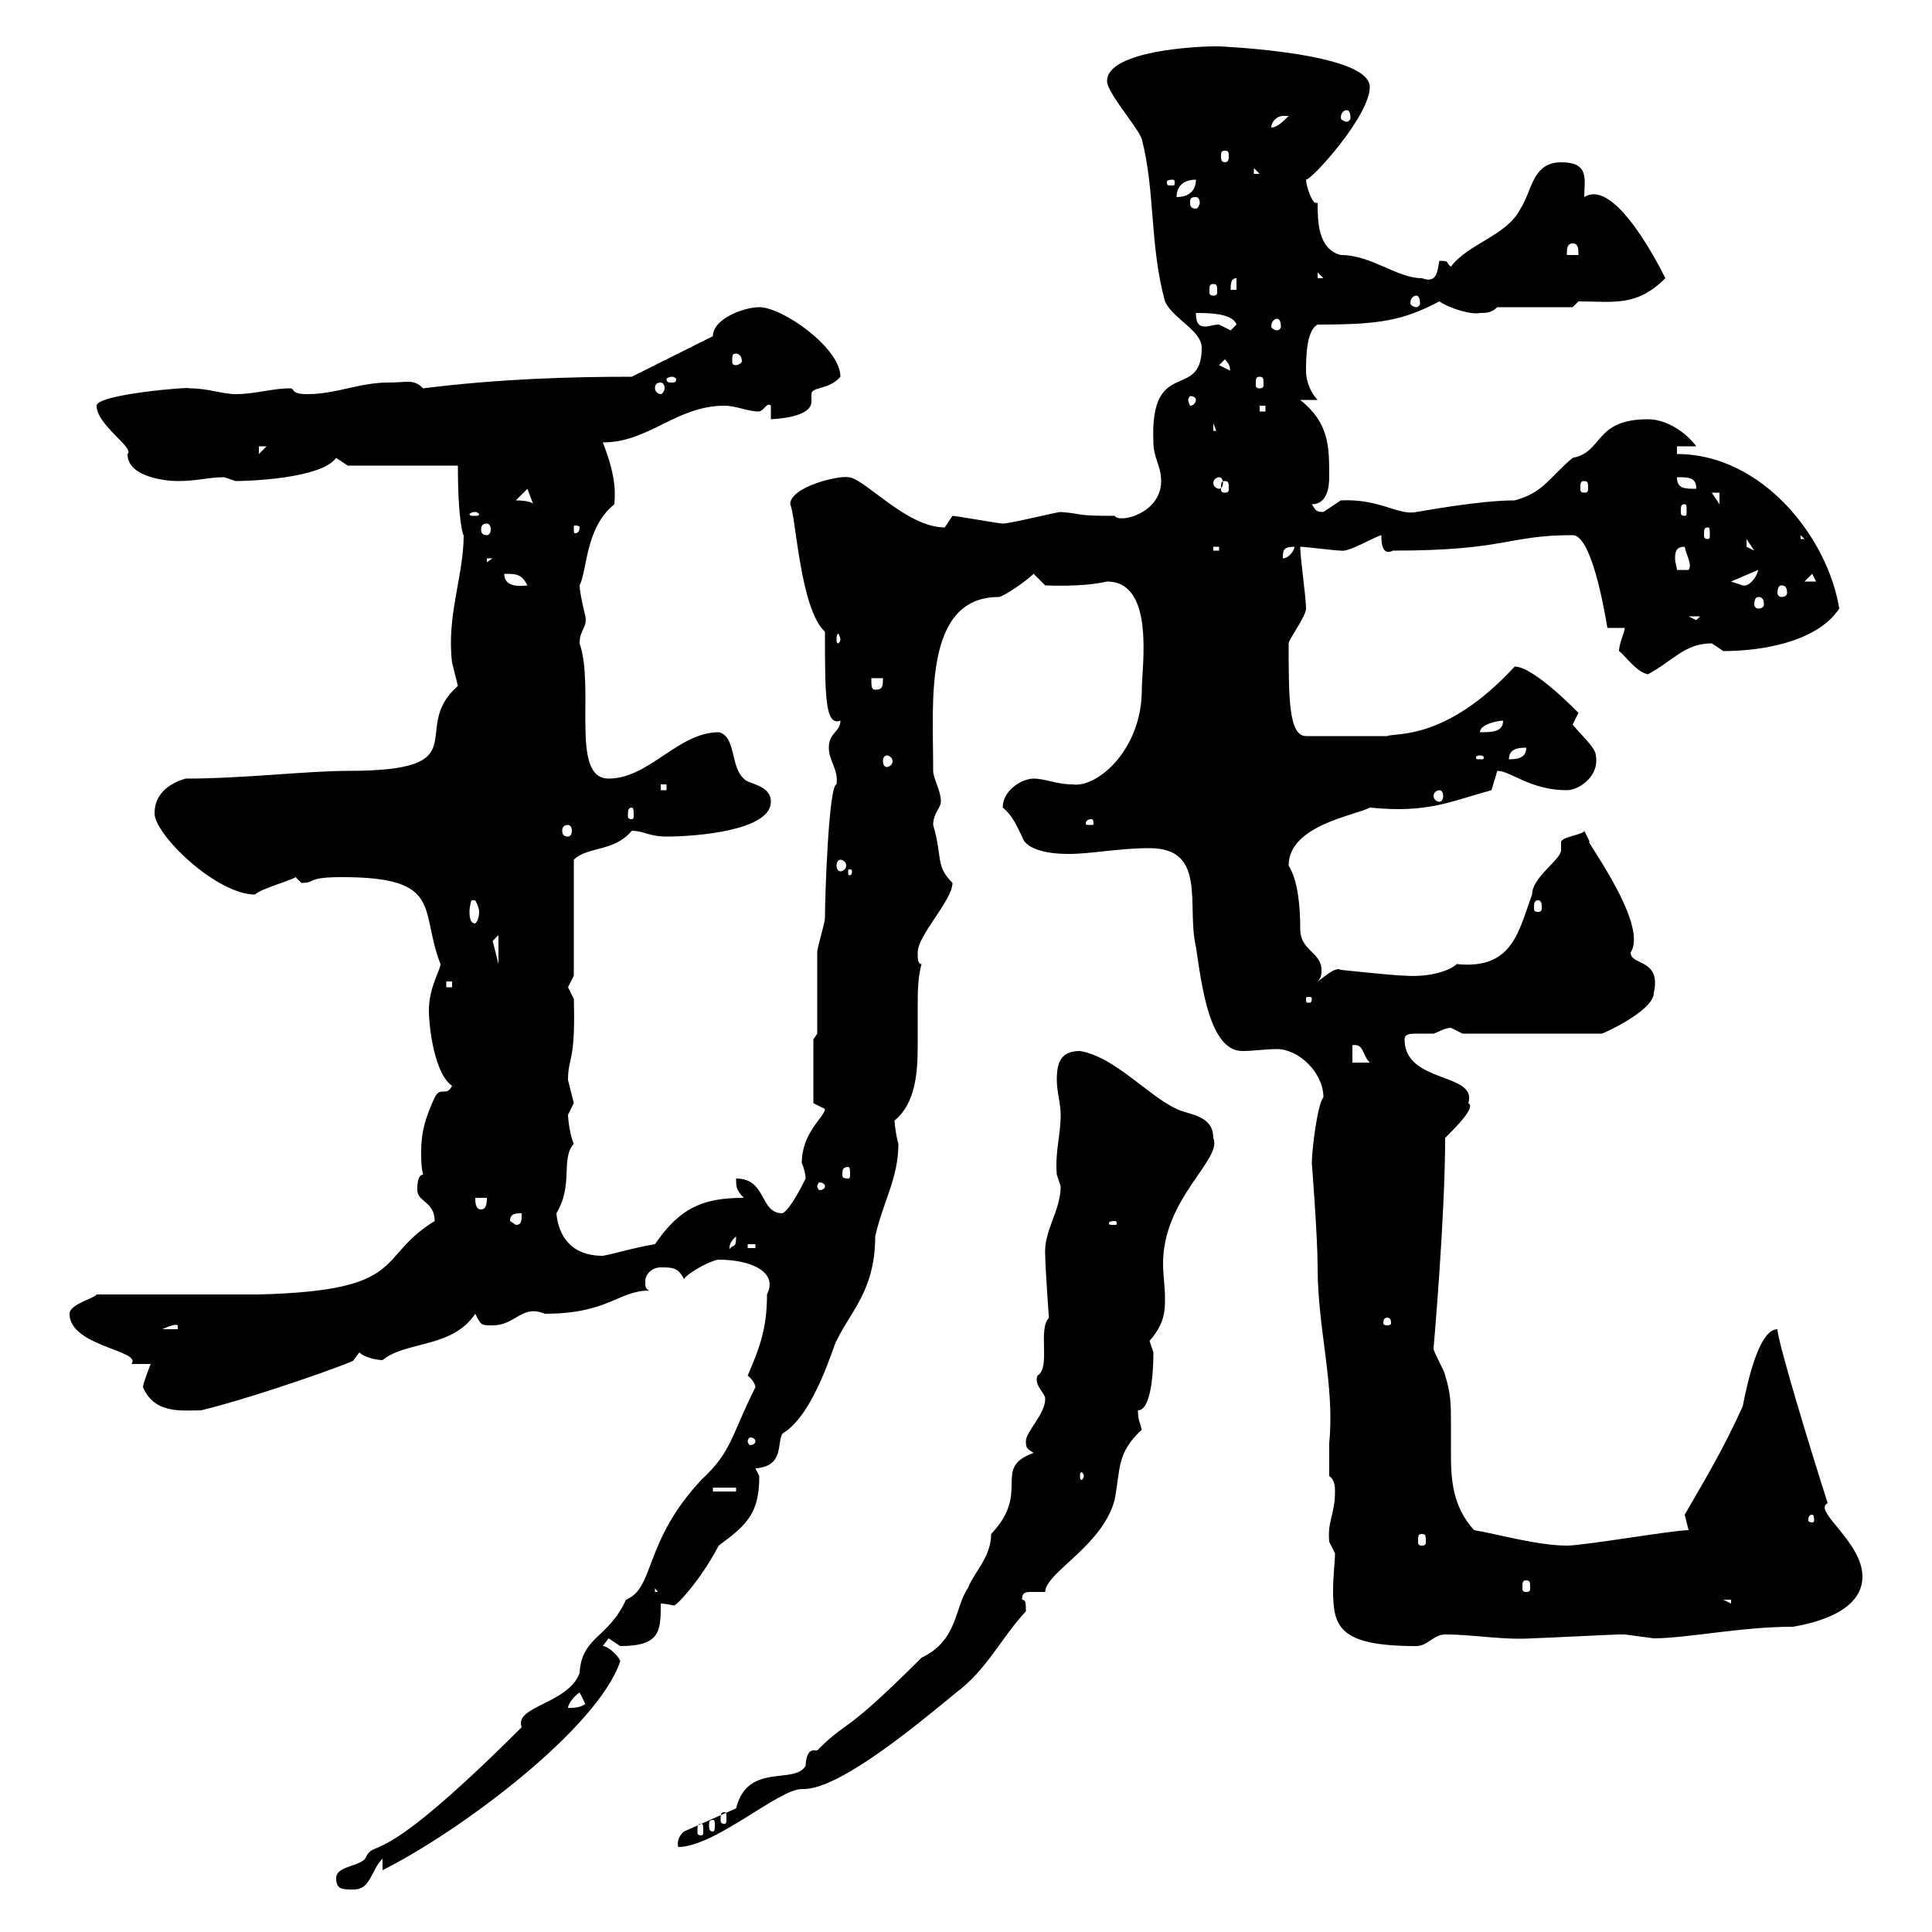 <svg xmlns="http://www.w3.org/2000/svg" xmlns:xlink="http://www.w3.org/1999/xlink" width="300" height="300"><path d="M52.20 291.60C52.20 293.40 53.10 293.40 54.90 293.40C57.60 293.40 57.60 290.40 59.40 288.60L59.40 290.40C71.40 284.40 92.70 268.50 96.30 258C96.30 257.40 94.50 255.60 93.60 255.60C93.60 255.60 94.50 254.40 94.50 254.40C94.50 254.40 96.30 255.60 96.30 255.60C102.60 255.60 102.60 253.20 102.60 249C103.50 249 104.40 249.30 104.70 249.30C105 249.30 108.60 245.70 111.60 240C116.10 236.70 117.90 234.90 117.90 229.20C117.90 229.20 117.30 228 117.30 228C121.80 227.70 120.60 224.10 121.50 222.60C126.60 219.60 129.60 208.20 129.90 208.20C132 203.70 135.90 200.40 135.90 192C137.10 186.60 139.50 183 139.50 177.60C139.20 176.70 138.90 174.60 138.90 174C142.20 171.30 142.50 166.50 142.50 162.30C142.50 160.50 142.50 158.40 142.50 156.60C142.50 154.20 142.50 151.80 143.10 149.70C142.50 149.70 142.50 148.80 142.50 147.90C142.50 145.20 147.90 139.80 147.90 137.10C145.20 134.40 146.40 133.20 144.90 128.10C144.90 126.30 146.10 125.40 146.10 124.50C146.10 122.70 144.90 120.90 144.90 119.70C144.90 119.10 144.90 119.10 144.90 119.10C144.90 108.90 143.40 92.70 155.10 92.70C155.70 92.70 159.30 90.30 160.50 89.10L162.30 90.90C162.60 90.90 168 91.20 171.90 90.30C179.40 90.30 177.30 103.50 177.30 107.10C177.30 116.40 170.40 122.40 166.50 121.80C164.10 121.80 162.30 120.90 160.50 120.90C158.70 120.90 155.70 122.70 155.70 125.40C157.20 126.60 157.80 128.10 158.70 129.90C159.30 132 162.90 132.60 165.90 132.60C169.50 132.60 173.70 131.70 178.50 131.70C187.50 131.70 184.20 140.70 185.70 147C186.60 153 187.80 163.20 192.90 163.20C194.70 163.20 196.50 162.90 198.30 162.90C201.60 162.90 205.50 166.50 205.50 170.40C204.60 171.30 203.70 178.50 203.70 180.60C203.70 180.60 204.60 192 204.60 196.80C204.60 206.40 207.30 215.10 206.40 224.10C206.40 225.60 206.40 227.40 206.40 229.20C207.30 229.80 207.30 231 207.30 231.60C207.30 235.20 206.10 236.10 206.40 239.40C206.40 239.40 207.30 241.20 207.30 241.20C207.30 242.40 207 244.80 207 246.90C207 252.60 207.90 255.60 219.90 255.60C221.70 255.60 222.60 253.80 224.40 253.80C228.90 253.80 233.40 254.70 237.90 254.40C238.80 254.40 250.50 253.80 251.40 253.80C251.40 253.80 251.40 253.80 252.30 253.80C252.30 253.80 256.80 254.40 256.80 254.40C261.90 254.40 270.30 252.60 278.40 252.60C282 252 289.20 250.20 289.20 244.80C289.20 239.40 281.40 234.60 283.80 233.40C281.10 225 276 208.20 276 206.40C273 206.40 271.20 215.40 270.60 218.40C267.60 225 264.90 229.50 261.60 235.20C261.60 235.20 262.20 237.60 262.20 237.60C259.80 237.60 246 240 243.30 240C238.80 240 232.50 238.20 228.90 237.60C225.60 234 225.30 229.80 225.30 225.90C225.30 224.10 225.30 222.60 225.30 220.80C225.30 218.40 225.30 216.30 224.40 213.60C224.40 213 222.60 210 222.60 209.40C222.60 209.40 224.40 189 224.40 176.70C226.20 174.90 229.20 171.90 228 171.30C229.50 166.50 218.10 168.30 218.10 161.40C218.10 160.50 219 160.50 220.20 160.50C221.40 160.50 222.30 160.50 222.60 160.50C223.50 160.20 224.40 159.60 225.30 159.60C225.30 159.60 227.10 160.50 227.10 160.50L248.70 160.50C249 160.50 256.80 156.90 256.80 154.20C258 148.80 253.20 150 253.20 147.90C256.20 143.40 245.10 129 246.90 130.80C246.90 130.80 246 129 246 129C246 129.60 242.40 129.90 242.40 130.80C242.40 130.80 242.40 131.40 242.40 132C242.40 133.50 237.90 136.20 237.90 138.90C235.80 144.60 234.90 150.60 226.20 149.70C225.30 150.60 222.30 151.80 218.10 151.50C216.60 151.50 208.20 150.60 208.20 150.60C207.30 150 205.20 152.10 204.60 152.40C205.20 151.80 205.20 151.20 205.20 150.60C205.20 147.90 201.90 147.60 201.90 144.30C201.90 141 201.60 136.80 200.10 134.40C200.10 128.10 210.60 126.60 212.70 125.40C221.70 126.30 225 124.50 231.60 122.70C231.60 122.70 232.50 119.70 232.50 119.70C234.60 119.70 237.60 122.70 243.30 122.70C245.10 122.70 248.40 120.60 247.80 117.30C247.80 116.10 245.10 113.70 244.20 112.50L245.10 110.70C245.10 110.70 238.20 103.50 235.20 103.50C224.40 115.20 216.60 113.70 215.40 114.30L202.80 114.30C200.10 114.30 200.10 108.30 200.10 99.90C200.10 99.30 202.80 95.70 202.80 94.50C202.80 92.70 201.90 86.70 201.90 84.90C202.80 84.90 207.30 85.50 208.20 85.50C209.40 85.80 213.30 83.40 214.50 83.10C214.50 84 214.50 86.40 216.30 85.50C234 85.50 234 83.10 244.20 83.10C247.50 83.10 249.60 97.80 249.60 97.50L252.30 97.50C252.30 98.10 251.40 99.90 251.40 101.10C252.30 101.70 254.10 104.40 255.90 104.70C259.80 102.60 261.60 99.90 265.80 99.90C265.80 99.90 267.60 101.10 267.60 101.10C273 101.10 282 99.90 285.60 94.50C283.80 83.40 273.60 70.50 260.40 70.50L260.40 69.30L263.40 69.30C261.60 66.90 258.60 65.10 255.90 65.10C247.50 65.10 249 70.20 244.20 71.10C240.60 74.10 239.70 76.50 235.20 77.70C229.50 77.70 220.20 79.50 219.90 79.50C217.20 80.10 214.20 77.40 208.20 77.70C208.20 77.70 205.50 79.50 205.50 79.50C204.30 79.50 204.30 79.20 203.70 78.30C206.10 78.30 206.40 75.60 206.40 74.10C206.40 69.30 206.40 65.70 201.90 62.10L204.60 62.10C203.70 61.20 202.80 59.40 202.80 57.60C202.80 55.80 202.80 51.30 204.60 50.40C214.20 50.40 217.80 49.80 223.50 46.80C225.30 48 228.60 48.90 229.80 48.60C230.70 48.60 231.60 48.60 232.50 47.70L244.20 47.70L245.10 46.80C250.50 46.80 254.10 47.70 258.60 43.20C256.20 38.40 250.20 27.90 246 30.60C246 27.90 246.90 25.20 242.40 25.20C237.90 25.20 237.90 29.70 236.10 32.40C234 36.60 228 37.80 225.30 41.40C224.40 40.80 225.30 40.50 223.50 40.50C223.20 42 223.20 44.10 220.80 43.20C216.90 43.20 213 39.60 208.20 39.60C204.60 38.70 204.60 34.20 204.60 31.50C204.60 31.50 204.30 31.50 204.30 31.50C203.70 31.50 202.80 28.80 202.80 27.90C203.70 27.90 212.70 18 212.70 13.50C212.70 8.10 189 7.20 189.30 7.20C189.30 7.20 189.30 7.20 188.40 7.20C186.30 7.20 171.90 7.80 171.90 12.60C171.90 14.40 176.70 19.80 177.30 21.60C179.40 29.70 178.50 38.10 180.90 46.80C182.10 49.50 186.60 51.30 186.60 54C186.60 62.40 178.50 55.20 179.10 68.70C179.10 71.10 180.30 72.30 180.30 74.70C180.30 79.80 173.70 81.30 173.10 80.10C166.50 80.10 168.60 79.80 164.70 79.50C164.10 79.50 156.90 81.30 155.70 81.30C155.10 81.30 148.50 80.10 147.90 80.10C147.90 80.10 146.70 81.90 146.70 81.90C140.70 81.90 134.10 74.10 131.70 74.10C130.20 73.80 122.70 75.60 122.70 78.30C123.60 80.10 124.20 94.50 128.10 98.10C128.10 108 128.10 112.80 130.50 111.90C130.50 113.70 128.70 113.70 128.70 116.10C128.70 118.20 130.20 119.40 129.90 121.80C128.70 121.80 128.10 138.90 128.10 142.50C128.10 143.40 126.90 147 126.90 147.90C126.90 149.70 126.90 158.70 126.90 160.50L126.30 161.40L126.30 171.30C126.30 171.30 128.10 172.20 128.10 172.20C128.10 173.40 124.50 175.80 124.50 180.60C124.80 181.20 125.10 182.40 125.10 183C124.50 184.20 122.70 187.80 121.50 188.40C117.90 188.40 119.10 183 114.30 183C114.30 184.20 114.30 184.80 115.50 186C109.20 186 105.60 187.50 101.70 193.20C98.10 193.80 95.40 194.70 93.60 195C88.50 195 86.70 191.70 86.40 188.40C89.10 183.90 87 180 89.10 177.60C88.50 176.40 88.20 173.70 88.20 173.10C88.20 173.10 89.10 171.30 89.10 171.30C89.10 171.30 88.20 167.70 88.20 167.70C88.20 164.10 89.40 165 89.10 155.10C89.10 155.10 88.20 153.30 88.20 153.30C88.20 153.30 89.10 151.50 89.10 151.50L89.10 133.50C91.20 131.40 95.40 132.30 98.10 129C99.90 129 100.80 129.90 103.50 129.90C108 129.90 119.70 129 119.70 124.50C119.70 121.80 116.10 121.80 115.50 120.90C113.40 119.10 114.30 114.30 111.60 113.70C105.30 113.70 100.80 120.90 94.50 120.90C88.50 120.90 92.40 106.80 90 99.90C90 97.80 91.20 97.50 90.90 95.70C90.90 95.70 90 92.10 90 90.90C91.20 88.50 90.90 81.90 95.40 78.30C95.40 77.40 96 74.70 93.60 68.70C100.80 68.70 105 63 112.50 63C114.30 63 116.10 63.90 117.90 63.90C118.80 63.60 119.10 62.40 119.70 63L119.70 65.10C125.10 64.80 126 63.30 126 62.40C126 62.10 126 61.50 126 61.20C126 60 128.70 60.60 130.50 58.50C130.50 54 121.50 47.70 117.90 47.70C115.50 47.70 110.70 49.50 110.70 52.20L98.10 58.50C88.80 58.50 77.70 58.80 65.70 60.30C64.20 58.80 63.30 59.40 60.30 59.40C55.80 59.40 52.20 61.20 47.70 61.20C45 61.20 45.90 60.30 45 60.30C42.30 60.30 39.60 61.20 36.60 61.20C34.50 61.20 32.40 60.30 29.40 60.30C30 60 15 61.20 15 63C15 66 21 69.60 19.80 70.50C19.80 74.10 25.80 74.70 27.60 74.70C30.60 74.70 32.40 74.10 34.80 74.10C34.80 74.10 36.60 74.70 36.60 74.70C38.10 74.70 49.80 74.40 52.20 71.10L54 72.30L71.10 72.30C71.10 81.30 72 83.40 72 83.10C72 89.40 69.30 95.70 70.20 102.90C70.20 102.90 71.10 106.50 71.10 106.50C63.30 113.40 74.70 119.70 54 119.70C47.70 119.70 37.80 120.90 28.80 120.90C25.80 121.80 24 123.60 24 126.30C24 129.60 33.60 138.90 39.60 138.90C40.50 138 45 136.80 45.90 136.20C45.90 136.20 46.80 137.10 46.80 137.10C49.20 137.10 47.40 136.20 53.10 136.20C69 136.20 65.10 141.30 68.40 149.70C68.40 150.60 66.60 153.30 66.60 156.90C66.60 159.60 67.50 166.80 70.20 168.60C69.30 170.40 68.40 168.60 67.50 170.40C66 173.70 65.40 175.80 65.40 178.80C65.40 180 65.40 181.20 65.70 182.40C64.80 182.40 64.80 184.20 64.80 184.80C64.80 186.60 67.50 186.60 67.50 189.60C58.20 195.30 63.60 200.40 40.20 201L15 201C14.70 201.60 10.80 202.50 10.80 204C10.80 209.10 22.20 209.70 20.40 211.80C20.40 211.80 23.40 211.80 23.40 211.80C23.40 211.80 22.20 214.80 22.20 215.40C24 219.60 28.20 219 31.20 219C39.90 216.90 55.80 211.20 54.90 211.20C54.90 211.20 55.80 210 55.80 210C56.70 210.90 58.80 211.20 59.40 211.20C63 208.20 70.20 209.40 73.80 204C74.70 205.80 74.70 205.80 76.50 205.80C80.10 205.80 81 202.50 84.60 204C94.50 204 96 200.40 100.80 200.40C100.20 200.10 100.20 199.80 100.20 198.90C100.20 198 101.10 196.80 102.60 196.80C104.40 196.80 105.30 196.80 106.20 198.60C107.10 197.40 110.70 195.60 111.60 195.60C116.40 195.60 120.90 197.40 119.10 201C119.10 206.40 117.90 209.40 116.10 213.60C117.60 214.80 117.30 216 117.30 215.40C113.40 223.20 113.70 225.30 108.90 229.80C99.90 239.40 101.70 246.60 97.20 248.40C94.50 254.40 90.30 254.10 90 259.80C88.20 264.60 79.80 264.90 81 268.20C57.60 291.60 58.50 285 56.70 288.60C55.80 289.80 52.20 289.80 52.20 291.60ZM114.30 280.80L106.20 284.40C106.20 284.40 105 285.30 105.30 286.80C111 286.80 120.90 277.80 124.50 277.80C129.90 278.10 141.60 268.50 148.50 262.80C153.30 259.20 155.40 254.40 159.30 250.20C159.30 249 159.30 248.40 158.70 248.40C158.70 247.20 159.30 247.20 160.20 247.20C160.80 247.20 162 247.20 162.30 247.20C162.30 244.20 171.30 240 173.10 232.80C174 228 173.40 225.60 177.30 222C177 220.80 176.70 220.50 176.70 219C179.10 219 179.10 210.90 179.10 210C179.10 210 178.50 208.20 178.50 208.20C180.90 205.50 180.90 203.40 180.90 201.60C180.90 199.80 180.60 198 180.60 196.20C180.60 186 189.90 180 188.40 176.70C188.40 173.10 184.50 173.10 182.70 172.20C178.20 170.10 173.10 164.10 167.70 163.20C164.70 163.20 164.10 165 164.10 167.70C164.10 169.50 164.70 171.30 164.70 173.10C164.70 176.40 163.80 178.80 164.10 182.40C164.10 182.40 164.70 184.20 164.70 184.20C164.70 188.10 162 191.10 162.30 195C162.30 196.50 162.90 205.50 162.90 204.60C161.10 206.40 163.20 212.40 161.10 213.60C160.50 215.10 162.30 216.30 162.30 217.20C162.30 219.60 159.30 222.30 159.30 223.80C159.30 225 159.60 225 160.50 225.60C153.90 228 160.20 231.60 153.90 238.20C153.90 241.80 151.20 244.20 150.30 246.60C148.20 249.60 148.80 254.70 143.10 257.40C130.50 270 132 266.70 126.90 271.80C126.60 271.80 126.60 271.80 126.30 271.80C125.10 271.80 125.10 274.20 125.10 274.20C123.30 277.20 116.10 273.60 114.30 280.80ZM108.90 283.20C109.20 283.20 109.20 283.50 109.20 284.40C109.20 284.70 109.20 285 108.90 285C108.30 285 108.30 284.70 108.30 284.40C108.30 283.50 108.30 283.20 108.90 283.20ZM110.70 282.60C111 282.60 111 282.90 111 283.50C111 283.80 111 284.40 110.70 284.40C110.10 284.40 110.10 283.80 110.10 283.50C110.10 282.90 110.10 282.60 110.70 282.60ZM112.50 281.40C112.80 281.40 112.80 281.70 112.80 282.60C112.80 282.90 112.80 283.20 112.50 283.20C111.90 283.20 111.90 282.90 111.90 282.60C111.90 281.70 111.90 281.40 112.50 281.40ZM90 262.80L90.90 264.60C90 265.20 89.10 265.20 88.20 265.20C88.20 264.60 89.10 263.40 90 262.80ZM267.60 248.40L268.80 248.40L268.80 249ZM101.70 246.60L103.50 249L103.50 247.20L101.70 247.20ZM237 245.40C237.60 245.40 237.60 245.70 237.60 246.60C237.60 246.90 237.60 247.20 237 247.20C236.40 247.20 236.40 246.90 236.40 246.60C236.40 245.70 236.40 245.40 237 245.40ZM220.80 238.20C221.40 238.20 221.40 238.50 221.40 239.40C221.40 239.70 221.40 240 220.80 240C220.20 240 220.20 239.70 220.20 239.40C220.20 238.50 220.20 238.20 220.80 238.20ZM281.40 235.20C281.70 235.20 281.70 235.80 281.70 236.10C281.70 236.10 281.70 236.40 281.40 236.40C280.80 236.40 280.80 236.10 280.80 236.10C280.80 235.80 280.80 235.20 281.40 235.20ZM110.70 231L114.30 231L114.30 231.60L110.70 231.60ZM168.30 229.20C168.30 229.50 168 229.80 168 229.80C167.70 229.80 167.70 229.50 167.70 229.20C167.70 228.90 167.70 228.60 168 228.60C168 228.60 168.30 228.90 168.30 229.20ZM117.30 223.80C117.30 224.10 117 224.40 116.40 224.40C116.40 224.40 116.10 224.10 116.10 223.80C116.10 223.50 116.40 223.20 116.40 223.20C117 223.20 117.30 223.50 117.30 223.80ZM27.60 205.80L27.60 206.40L25.20 206.40C25.80 206.10 27.30 205.50 27.60 205.80ZM215.40 204.60C216 204.60 216 205.20 216 205.50C216 205.50 216 205.80 215.40 205.80C214.80 205.80 214.80 205.50 214.80 205.50C214.80 205.20 214.80 204.60 215.40 204.60ZM114.30 192C114.30 193.80 114 193.20 113.40 193.80C113.40 194.40 112.80 193.20 114.30 192ZM116.10 193.20L117.30 193.20L117.30 193.80L116.10 193.80ZM79.20 189.60C79.20 188.40 80.10 188.40 81 188.40C81 189.60 81 190.20 80.10 190.20ZM173.10 189.60C173.40 189.60 173.40 189.90 173.40 189.90C173.40 190.20 173.40 190.20 173.10 190.20C172.20 190.20 172.20 190.20 172.20 189.90C172.20 189.90 172.20 189.60 173.10 189.60ZM73.80 186L75.60 186C75.60 186.60 75.60 187.80 74.70 187.80C73.80 187.80 73.80 186.60 73.80 186ZM128.10 184.20C128.10 184.50 127.80 184.80 127.20 184.80C127.20 184.80 126.90 184.50 126.90 184.20C126.90 183.90 127.20 183.60 127.20 183.60C127.80 183.60 128.10 183.90 128.10 184.20ZM131.70 181.20C132 181.20 132 181.80 132 182.40C132 182.70 132 183 131.70 183C130.80 183 130.80 182.70 130.80 182.40C130.80 181.80 130.80 181.20 131.70 181.20ZM210 162.30C211.80 162 211.50 163.80 212.70 165L210 165ZM203.70 155.10C203.70 155.70 203.40 155.70 203.40 155.70C202.80 155.70 202.80 155.70 202.80 155.10C202.80 154.80 202.80 154.80 203.40 154.80C203.40 154.80 203.70 154.80 203.70 155.10ZM69.30 152.40L70.20 152.40L70.20 153.30L69.30 153.30ZM245.10 148.80L246 153.30L246 149.70ZM77.40 145.20L77.40 149.70L76.50 146.10ZM73.80 139.80C74.10 140.40 74.40 141 74.40 141.60C74.40 142.50 74.10 143.10 73.80 143.40C73.20 143.40 72.90 142.80 72.90 141.60C72.90 140.70 73.20 139.80 73.20 139.80C73.80 139.80 73.80 139.80 73.80 139.80ZM238.80 139.80C239.40 139.80 239.40 140.40 239.40 141C239.40 141.30 239.40 141.60 238.80 141.60C238.20 141.60 238.20 141.30 238.20 141C238.20 140.40 238.20 139.80 238.80 139.80ZM132.30 135.30C132.30 135.90 132 135.90 132 135.90C131.70 135.90 131.70 135.90 131.70 135.30C131.70 135 131.70 135 132 135C132 135 132.30 135 132.30 135.30ZM130.50 133.50C130.80 133.50 131.40 133.80 131.40 134.40C131.40 135 130.80 135.30 130.50 135.30C130.20 135.30 129.90 135 129.90 134.40C129.90 133.80 130.20 133.50 130.50 133.50ZM88.20 128.10C88.50 128.10 88.80 128.40 88.80 129C88.80 129.60 88.50 129.90 88.20 129.90C87.60 129.90 87.30 129.60 87.30 129C87.30 128.40 87.60 128.10 88.20 128.10ZM169.50 127.20C169.80 127.20 169.80 127.80 169.80 127.80C169.80 128.10 169.80 128.10 169.50 128.10C168.60 128.10 168.60 128.10 168.60 127.80C168.60 127.80 168.60 127.20 169.50 127.20ZM98.10 125.40C98.40 125.40 98.40 126 98.40 126.60C98.40 126.90 98.40 127.20 98.10 127.20C97.50 127.20 97.50 126.90 97.50 126.60C97.50 126 97.50 125.40 98.10 125.40ZM223.50 122.70C223.80 122.70 224.10 123 224.10 123.60C224.10 124.20 223.80 124.50 223.50 124.50C223.20 124.50 222.60 124.20 222.60 123.60C222.60 123 223.20 122.70 223.50 122.70ZM102.60 121.80L103.50 121.80L103.50 122.70L102.60 122.70ZM137.70 117.30C138 117.30 138.60 117.60 138.60 118.20C138.60 118.80 138 119.10 137.70 119.10C137.40 119.10 137.10 118.80 137.10 118.20C137.10 117.60 137.40 117.30 137.70 117.30ZM229.80 117.30C230.40 117.30 230.40 117.60 230.40 117.60C230.40 117.90 230.40 117.90 229.80 117.90C229.20 117.90 229.20 117.90 229.20 117.60C229.20 117.60 229.20 117.30 229.80 117.30ZM237 116.10C237 117.90 235.20 117.90 234.30 117.90C234.30 116.10 236.10 116.10 237 116.10ZM233.40 111.90C233.40 113.70 231.60 113.70 229.80 113.70C229.80 112.50 232.50 111.90 233.40 111.90ZM135.30 105.30L137.10 105.30C137.10 106.50 137.10 107.10 135.90 107.10C135.30 107.10 135.30 106.50 135.30 105.30ZM130.50 99.30C130.50 99.60 130.20 99.90 130.20 99.90C129.90 99.90 129.90 99.60 129.90 99.30C129.90 99 129.90 98.40 130.20 98.40C130.20 98.40 130.50 99 130.50 99.30ZM262.20 95.70L264 95.70L263.40 96.30ZM273 92.70C273.60 92.70 273.90 93 273.90 93.90C273.90 94.20 273.60 94.50 273 94.50C272.70 94.50 272.40 94.20 272.40 93.90C272.40 93 272.70 92.70 273 92.70ZM276.60 90.90C277.20 90.90 277.50 91.20 277.50 92.10C277.50 92.40 277.20 92.70 276.60 92.70C276.30 92.70 276 92.40 276 92.10C276 91.20 276.30 90.90 276.60 90.90ZM78.30 89.10C80.10 89.10 81 89.10 81.90 90.90C79.50 91.20 78.30 90.60 78.30 89.10ZM268.80 90.30L273 88.50C273 89.10 271.80 91.20 270.60 90.90C270.60 90.90 268.80 90.30 268.80 90.30ZM281.40 89.10L282 90.30L280.20 90.30ZM261.60 84.90C261.90 86.40 262.80 87.60 262.20 88.50L260.40 88.50C260.40 88.20 260.10 87.30 260.10 86.70C260.10 85.50 260.40 84.90 261.60 84.90ZM75.60 86.70L76.50 86.70L75.60 87.30ZM201 84.90C201 85.50 200.10 86.70 199.20 86.70C199.20 85.50 199.20 84.90 201 84.90ZM188.40 84.90L189.30 84.90L189.30 85.50L188.40 85.50ZM271.20 83.70L272.40 85.50L271.20 84.90ZM279.60 83.10L280.20 83.70L279.60 83.70ZM265.20 81.90C265.50 81.90 265.50 82.20 265.50 83.10C265.50 83.40 265.50 83.70 265.20 83.70C264.60 83.70 264.60 83.40 264.60 83.10C264.60 82.20 264.60 81.90 265.20 81.90ZM75.60 81.30C75.90 81.30 76.20 81.60 76.20 82.20C76.20 82.80 75.90 83.10 75.60 83.10C75 83.10 74.70 82.80 74.70 82.20C74.70 81.60 75 81.30 75.60 81.30ZM90 81.90C90 82.80 89.40 82.80 89.40 82.80C89.10 82.80 89.10 82.80 89.10 81.90C89.10 81.60 89.10 81.60 89.40 81.60C89.40 81.60 90 81.60 90 81.90ZM73.80 79.50C74.10 79.50 74.40 79.80 74.40 79.80C74.40 80.10 74.10 80.10 73.80 80.10C73.20 80.10 72.90 80.10 72.90 79.80C72.90 79.80 73.20 79.50 73.80 79.50ZM261.60 78.30C261.90 78.30 261.90 78.60 261.90 79.50C261.90 79.80 261.90 80.10 261.60 80.10C261 80.10 261 79.80 261 79.50C261 78.60 261 78.30 261.60 78.30ZM265.80 76.50L267 76.50L267 78.30ZM81.90 75.90L82.80 78.30C82.80 78 81.60 77.70 80.10 77.70ZM190.20 74.70C190.80 74.70 190.80 75 190.80 75.90C190.80 76.20 190.80 76.50 190.20 76.50C189.60 76.50 189.60 76.20 189.60 75.90C189.60 75 189.60 74.70 190.20 74.70ZM246 74.70C246.60 74.70 246.60 75 246.60 75.90C246.60 76.20 246.60 76.50 246 76.50C245.40 76.50 245.40 76.20 245.40 75.90C245.40 75 245.40 74.70 246 74.70ZM260.40 74.10C262.20 74.10 263.40 74.10 263.40 75.90C261.60 75.90 260.40 75.90 260.40 74.10ZM189.30 74.10C189.60 74.10 189.90 74.40 189.90 75C189.90 75.60 189.60 75.90 189.30 75.90C189 75.90 188.40 75.60 188.40 75C188.40 74.40 189 74.10 189.30 74.10ZM40.20 69.30L41.40 69.30L40.20 70.50ZM188.40 65.70L190.20 70.50C190.20 66.90 189.30 66.90 188.40 66.90ZM195.60 63L196.50 63L196.50 63.90L195.60 63.90ZM185.70 62.10C185.70 62.40 185.40 63 184.80 63C184.80 63 184.50 62.40 184.50 62.10C184.50 61.80 184.80 61.50 184.80 61.50C185.40 61.50 185.70 61.80 185.70 62.10ZM102.60 59.40C102.90 59.40 103.20 59.70 103.20 60.30C103.20 60.60 102.90 61.20 102.60 61.20C102 61.20 101.70 60.60 101.70 60.30C101.70 59.70 102 59.40 102.60 59.40ZM104.40 58.50C104.70 58.50 105 58.80 105 58.80C105 59.40 104.70 59.40 104.40 59.40C103.80 59.40 103.50 59.40 103.50 58.80C103.50 58.80 103.80 58.50 104.40 58.50ZM195.60 58.50C196.20 58.50 196.20 58.80 196.20 59.70C196.20 60 196.20 60.30 195.60 60.30C195 60.30 195 60 195 59.70C195 58.80 195 58.50 195.60 58.50ZM189.30 56.70L190.20 55.80C191.40 57 190.80 57.60 191.10 57.60ZM114.30 54.90C114.60 54.90 115.20 55.20 115.20 56.10C115.20 56.40 114.60 56.70 114.30 56.70C113.70 56.70 113.70 56.40 113.70 56.10C113.70 55.20 113.70 54.90 114.30 54.90ZM185.70 48.60C187.50 48.60 191.40 48.60 192 50.40C192 50.40 191.10 51.30 191.10 51.30C191.10 51.30 189.30 50.40 189.30 50.40C188.40 50.40 187.80 50.70 187.20 50.70C186.30 50.70 185.70 50.40 185.70 48.60ZM198.30 49.50C198.60 49.50 198.90 49.80 198.90 50.70C198.90 51 198.60 51.30 198.30 51.30C198 51.30 197.40 51 197.40 50.70C197.40 49.80 198 49.50 198.30 49.50ZM219.90 45.90C220.20 45.90 220.50 46.20 220.50 47.10C220.50 47.40 220.20 47.70 219.90 47.70C219.60 47.70 219 47.40 219 47.10C219 46.20 219.60 45.90 219.90 45.90ZM188.40 44.10C189 44.10 189 44.40 189 45.30C189 45.60 189 45.90 188.40 45.90C187.80 45.90 187.80 45.60 187.80 45.30C187.80 44.40 187.80 44.10 188.40 44.10ZM192 43.20L192 45L191.10 45C191.10 44.10 191.10 43.20 192 43.20ZM204.60 42.30L205.50 43.20L204.60 43.20ZM244.20 37.80C245.10 37.80 245.10 38.70 245.10 39.60L243.30 39.60C243.30 38.70 243.30 37.80 244.20 37.80ZM185.70 30.60C186 30.60 186.30 30.90 186.30 31.50C186.30 31.80 186 32.40 185.70 32.40C184.80 32.40 184.80 31.80 184.80 31.50C184.80 30.90 184.80 30.60 185.70 30.60ZM185.70 27.90C185.70 29.70 184.50 30.60 182.70 30.60C182.70 28.80 183.90 27.90 185.70 27.90ZM182.10 27.90C182.40 27.90 182.40 28.20 182.40 28.20C182.40 28.80 182.40 28.80 182.10 28.80C181.20 28.80 181.20 28.80 181.20 28.20C181.20 28.20 181.20 27.90 182.10 27.90ZM194.70 26.10L195.60 27L194.70 27ZM190.20 23.40C190.80 23.40 190.80 23.70 190.80 24.30C190.80 24.60 190.80 25.20 190.20 25.20C189.60 25.20 189.60 24.60 189.60 24.30C189.60 23.70 189.60 23.40 190.20 23.40ZM199.20 18C199.20 18 200.10 18 200.10 18C199.20 18.90 198.30 19.80 197.40 19.80C197.40 18.90 198.30 18 199.20 18ZM209.10 17.10C209.40 17.10 209.70 17.40 209.70 18.30C209.70 18.60 209.40 18.90 209.10 18.90C208.80 18.90 208.20 18.60 208.20 18.30C208.20 17.40 208.80 17.10 209.10 17.10Z"/></svg>